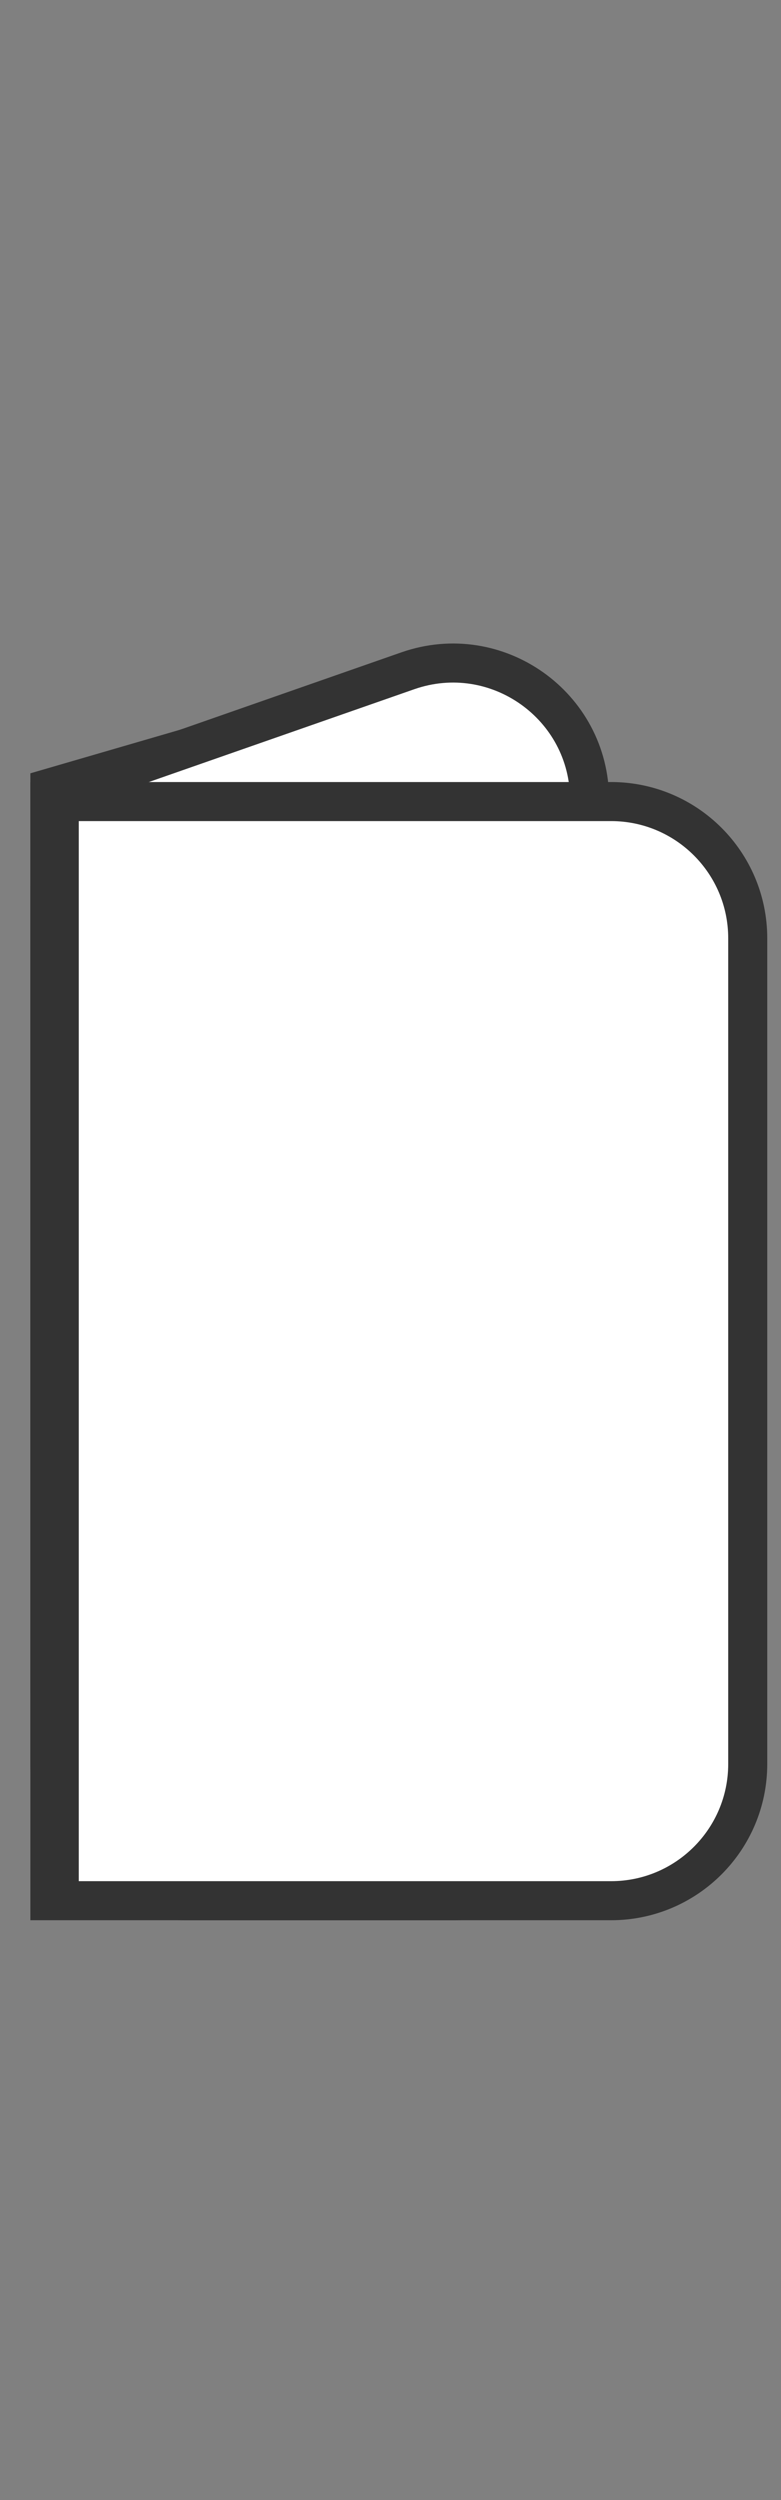 <svg xmlns="http://www.w3.org/2000/svg" fill="none" viewBox="0 0 10 32" height="32" width="10">
<rect x="0" y="0" width="10" height="32" fill="#808080" stroke="none"/>
<path stroke-width="0.5" stroke="#333333" fill="white" d="M0.639 21.424V10.086L5.422 8.694L6.027 21.424H0.639Z"></path>
<path stroke-width="0.5" stroke="#333333" fill="white" d="M0.639 11.43C0.639 10.686 1.109 10.023 1.812 9.778L5.222 8.586C6.36 8.189 7.549 9.033 7.549 10.238V22.579C7.549 23.545 6.766 24.329 5.799 24.329H2.389C1.422 24.329 0.639 23.545 0.639 22.579V11.43Z"></path>
<path stroke-width="0.5" stroke="#333333" fill="white" d="M0.639 10.26H7.824C8.79 10.26 9.574 11.043 9.574 12.01V22.579C9.574 23.545 8.79 24.329 7.824 24.329H0.639V10.26Z"></path>
<rect stroke-width="0.259" stroke="#333333" fill="#333333" rx="0.13" height="14.164" width="0.259" y="10.199" x="0.62"></rect>
</svg>
